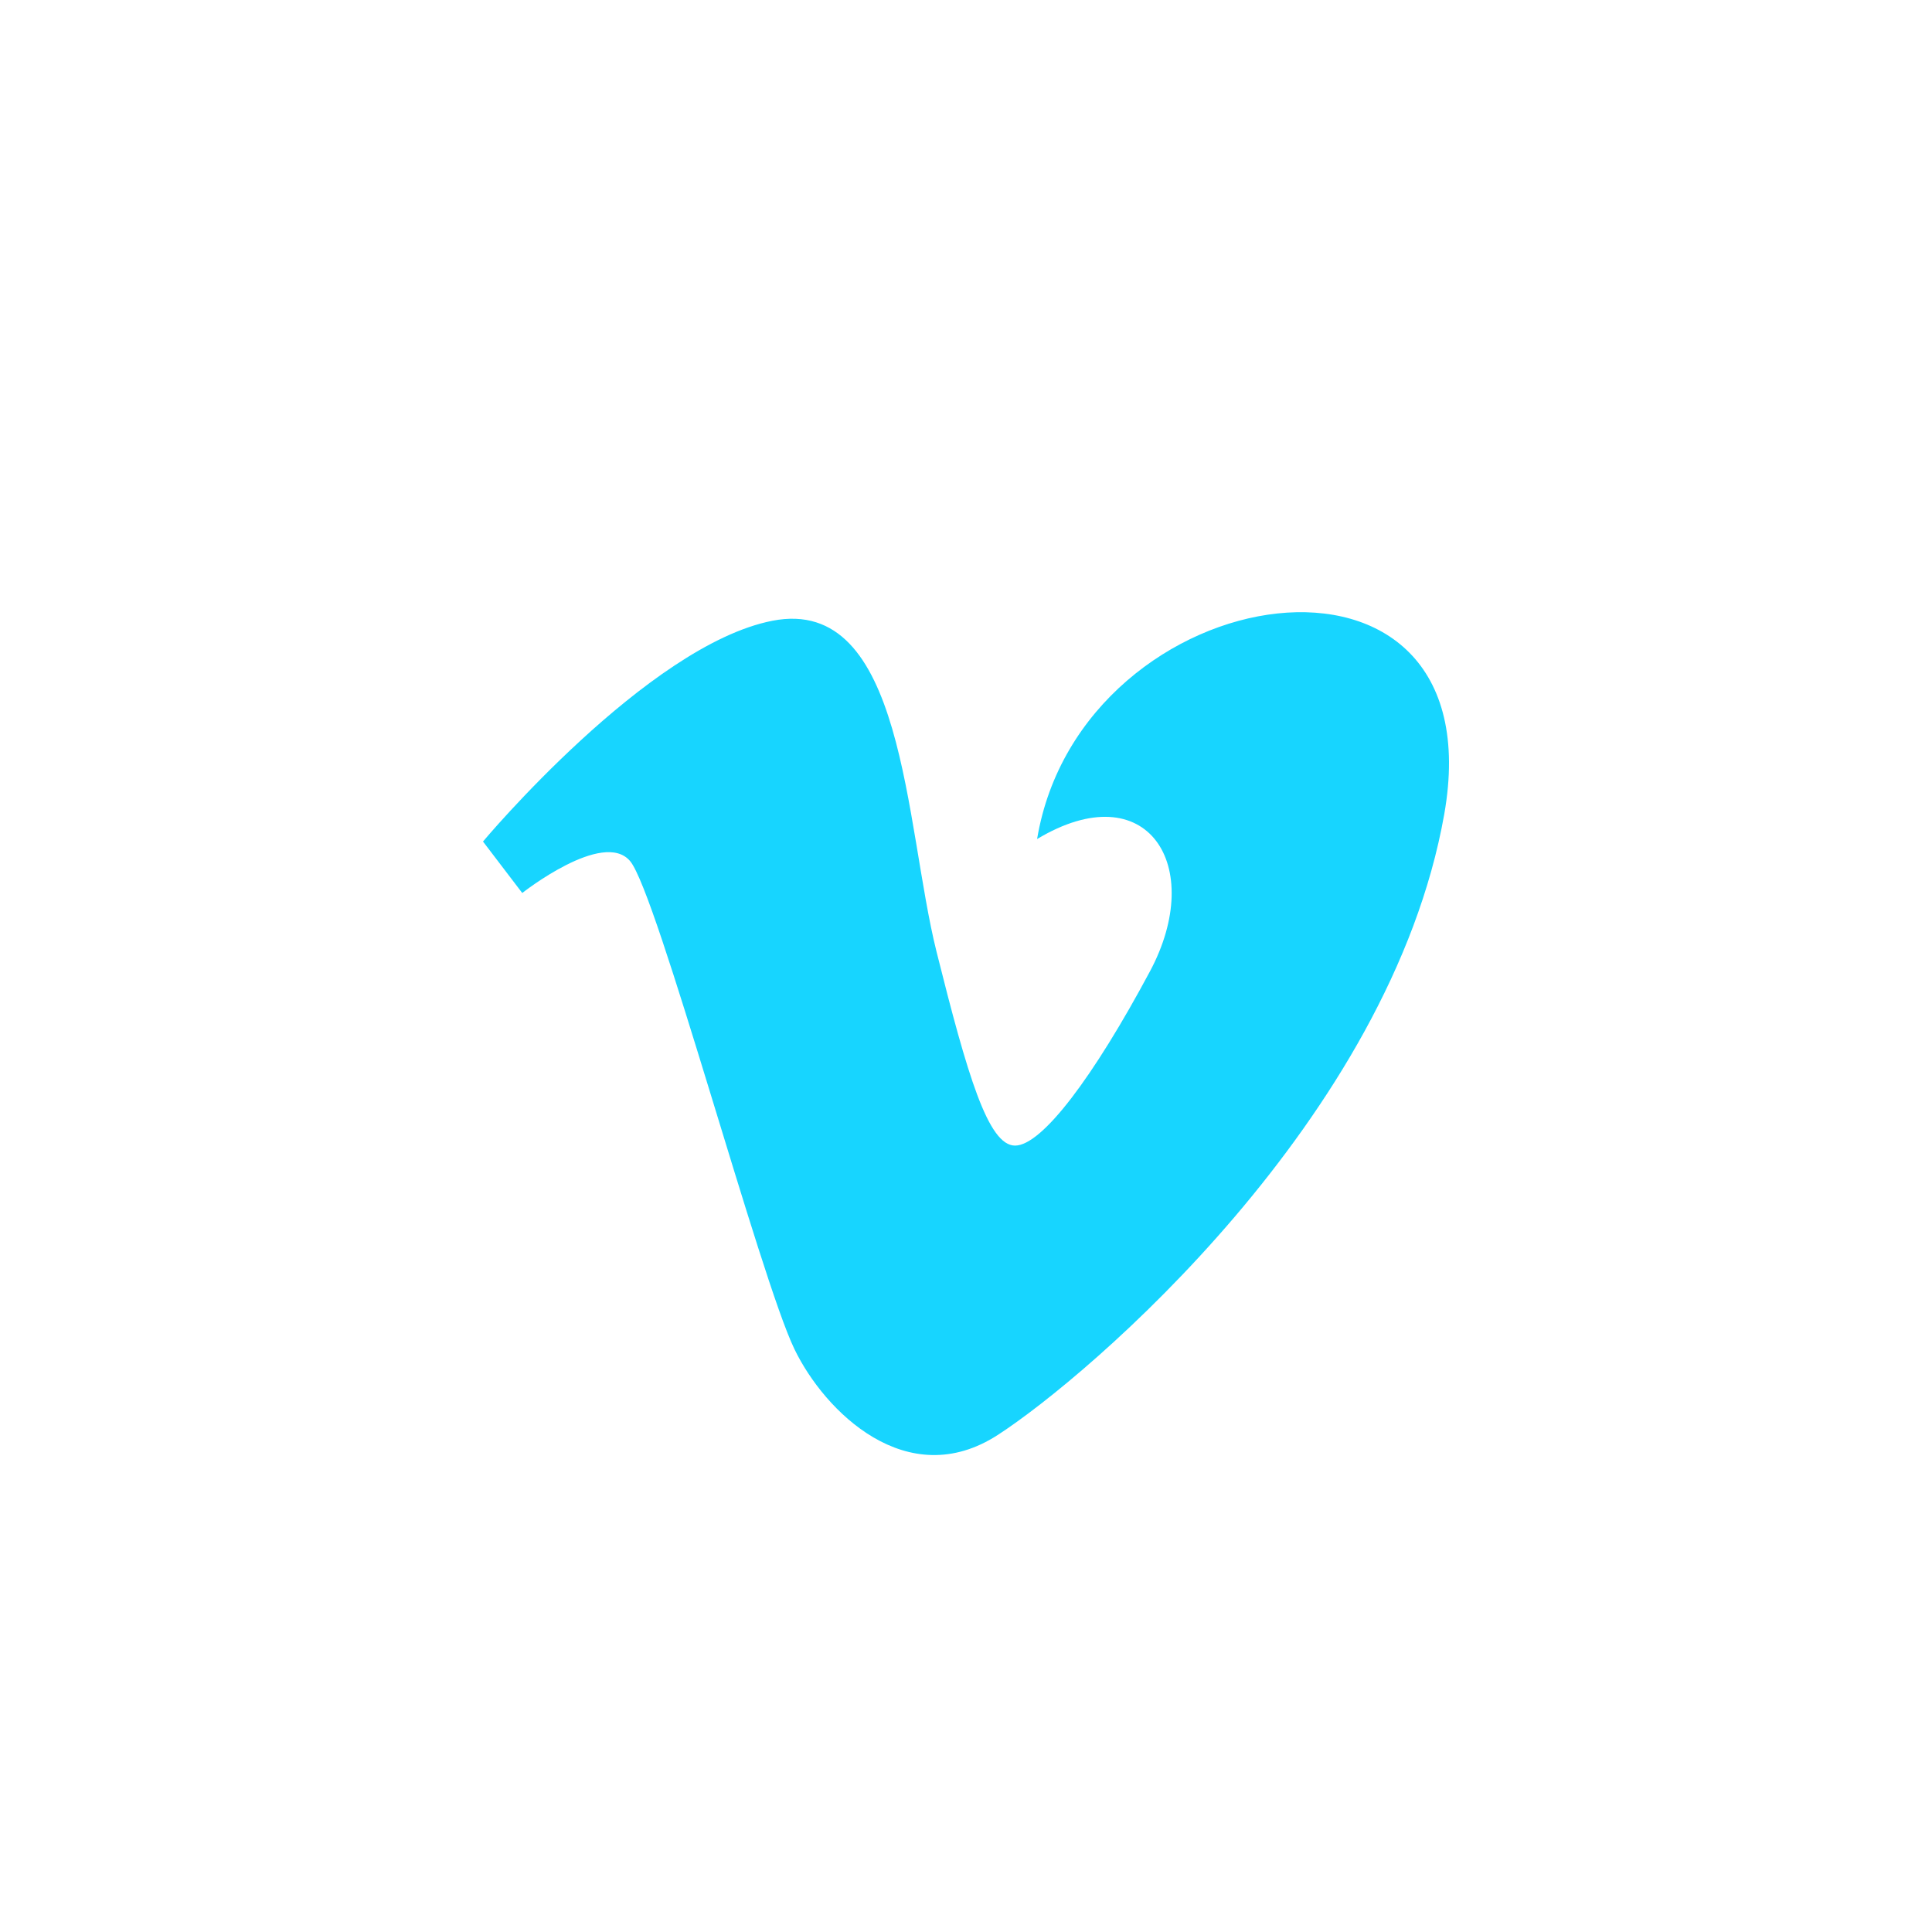 <?xml version="1.0" encoding="UTF-8"?> <svg xmlns="http://www.w3.org/2000/svg" viewBox="0 0 70.00 70.00" data-guides="{&quot;vertical&quot;:[],&quot;horizontal&quot;:[]}"><defs></defs><path fill="#17d5ff" stroke="none" fill-opacity="1" stroke-width="1" stroke-opacity="1" id="tSvg82b33982c9" title="Path 2" d="M17.5 30.49C17.974 31.111 18.448 31.733 18.922 32.355C18.922 32.355 21.853 30.043 22.83 31.199C23.808 32.355 27.538 46.305 28.783 48.879C29.87 51.136 32.869 54.119 36.156 51.988C39.443 49.858 50.37 40.528 52.326 29.511C54.28 18.497 39.176 20.804 37.576 30.4C41.575 27.999 43.709 31.375 41.663 35.198C39.62 39.016 37.754 41.507 36.777 41.507C35.801 41.507 35.051 38.952 33.933 34.485C32.778 29.867 32.785 21.549 27.982 22.492C23.453 23.381 17.5 30.49 17.5 30.49Z"></path></svg> 